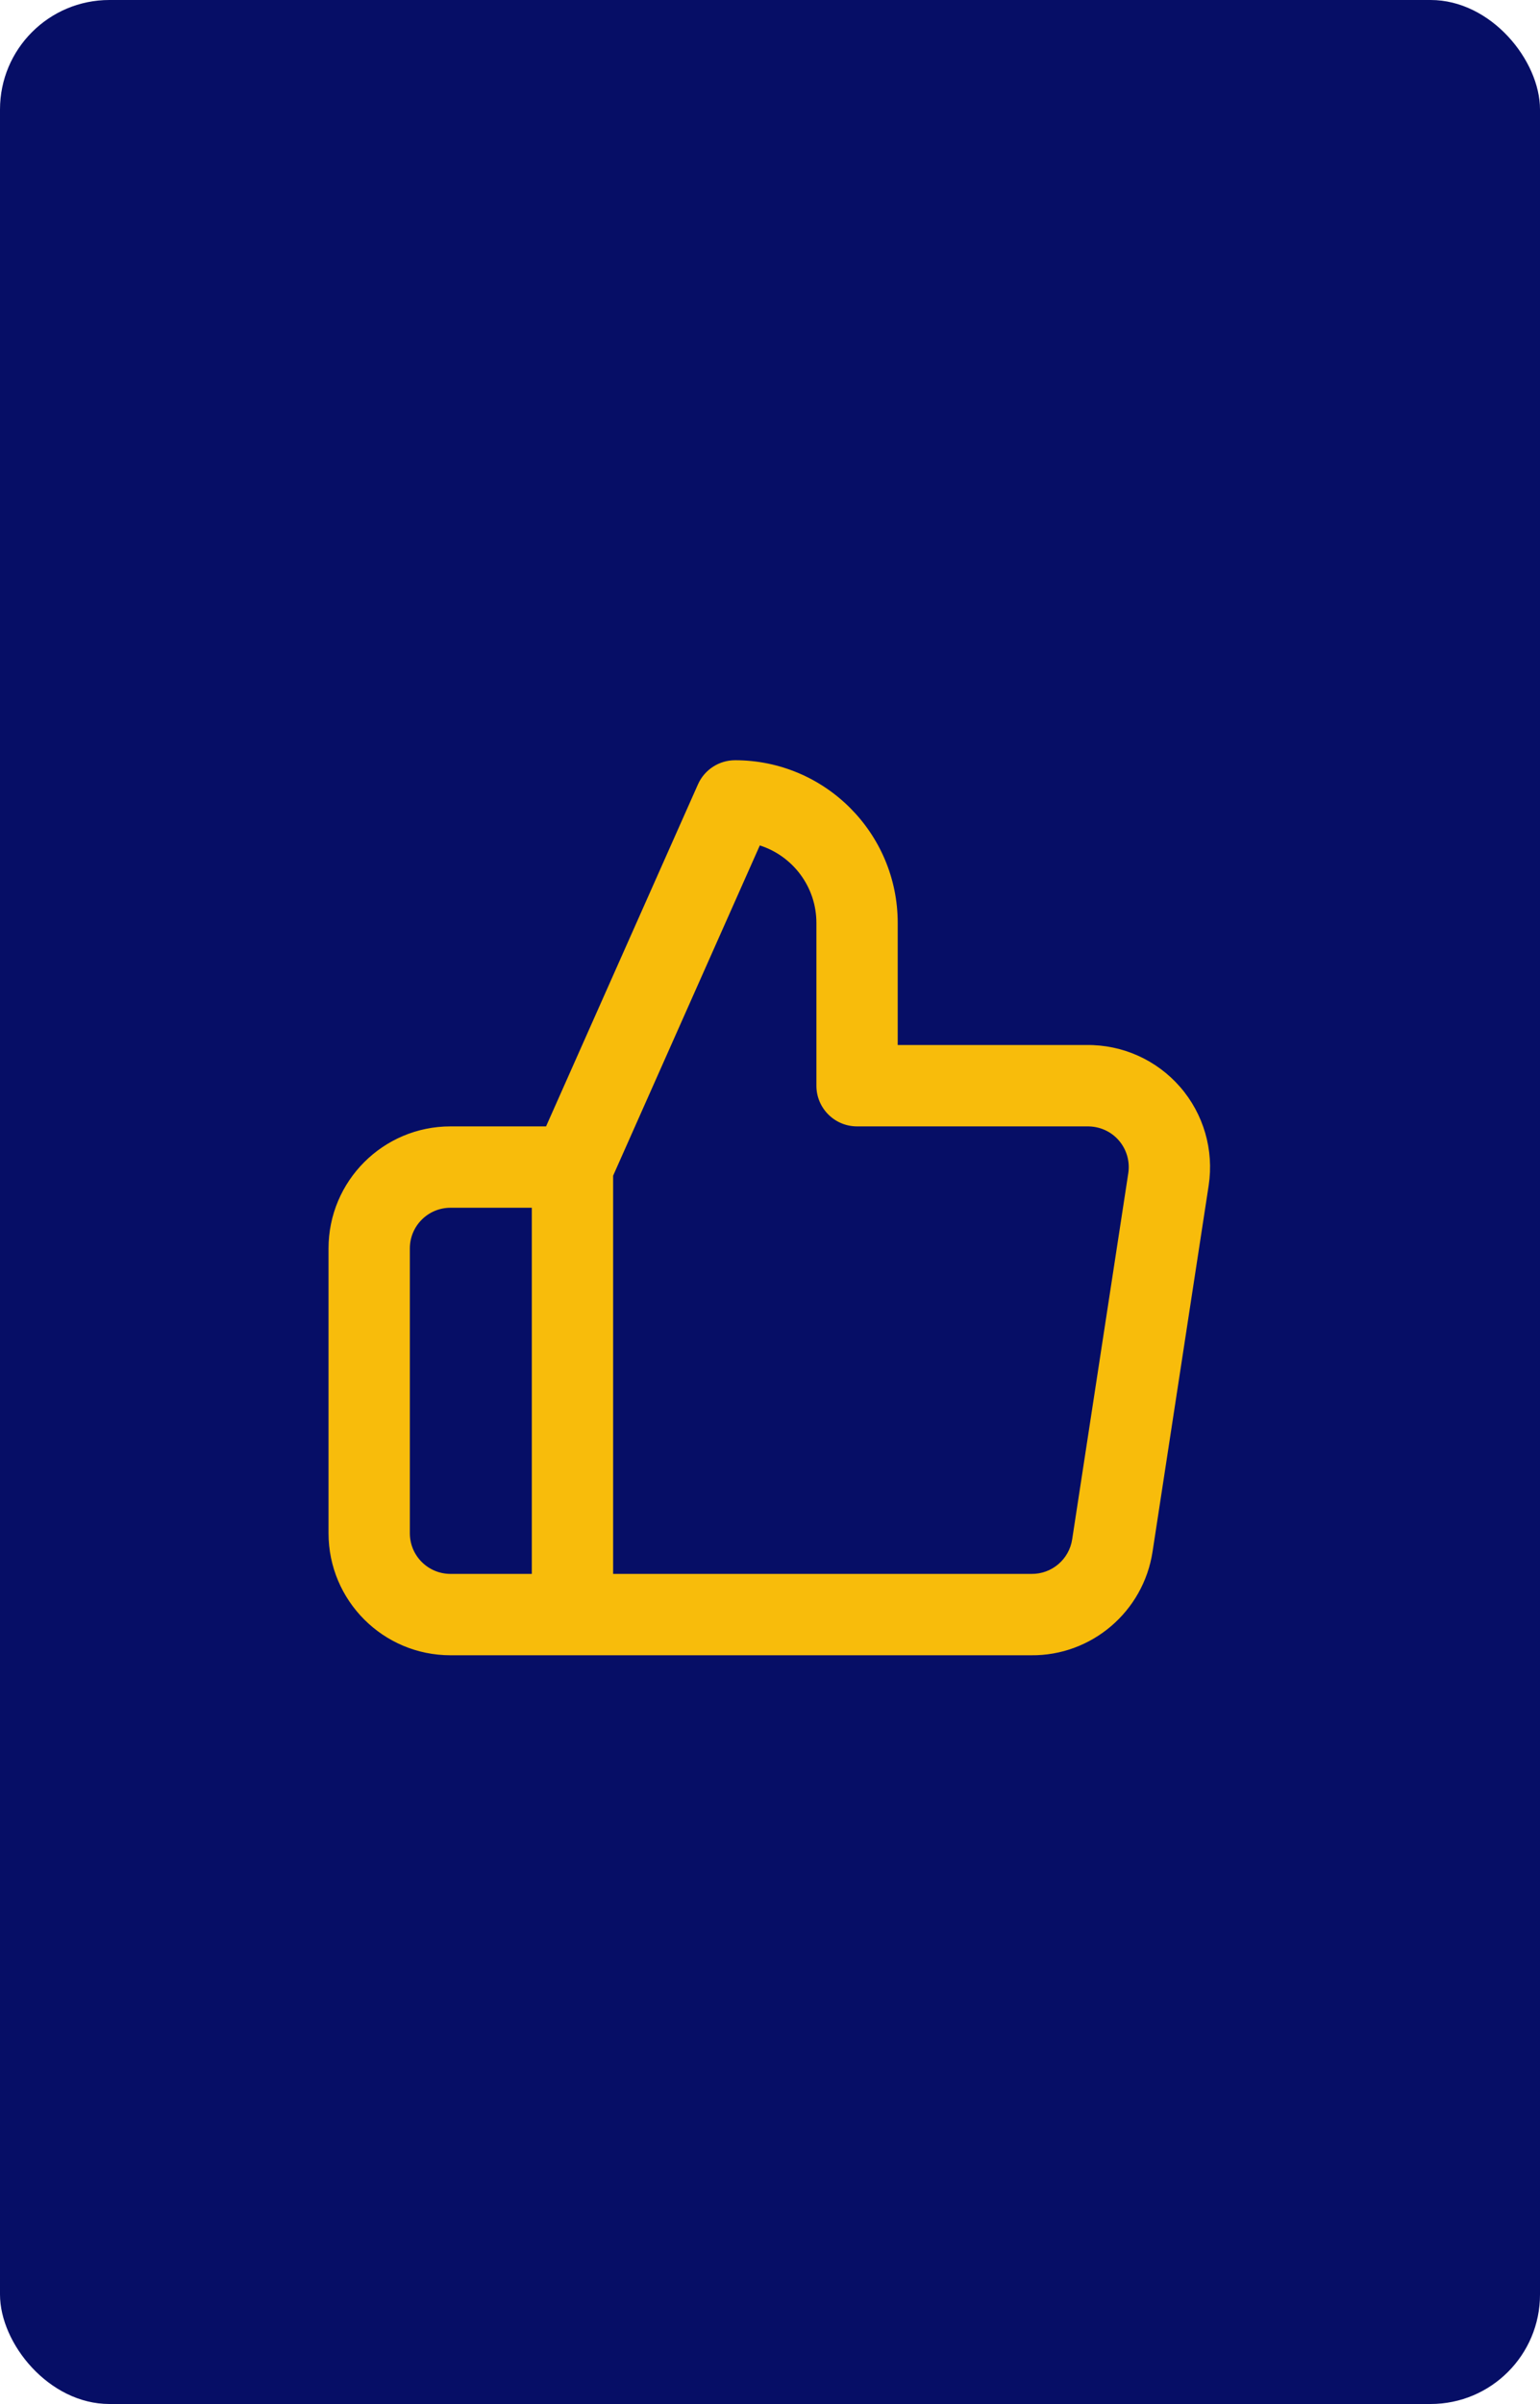 <?xml version="1.0" encoding="UTF-8"?>
<svg width="75px" height="117px" viewBox="0 0 75 117" version="1.1" xmlns="http://www.w3.org/2000/svg" xmlns:xlink="http://www.w3.org/1999/xlink">
    <title>Group 19</title>
    <defs>
        <path d="M36.924,13.86 C38.667,13.84 40.33,14.587 41.474,15.902 C42.618,17.217 43.126,18.968 42.864,20.694 L40.132,38.511 C39.688,41.44 37.154,43.593 34.214,43.56 L11.88,43.56 C10.786,43.56 9.9,42.674 9.9,41.58 L9.9,19.8 C9.9,19.523 9.958,19.249 10.071,18.996 L17.991,1.176 C18.308,0.461 19.018,0 19.8,0 C24.174,0 27.72,3.546 27.72,7.92 L27.72,13.86 L36.924,13.86 Z M13.86,39.6 L34.237,39.6 C35.224,39.611 36.069,38.893 36.217,37.914 L38.949,20.097 C39.036,19.523 38.867,18.939 38.486,18.501 C38.105,18.062 37.55,17.813 36.947,17.82 L25.74,17.82 C24.646,17.82 23.76,16.934 23.76,15.84 L23.76,7.92 C23.76,6.153 22.602,4.656 21.004,4.146 L13.86,20.22 L13.86,39.6 Z M9.9,21.78 L5.94,21.78 C4.846,21.78 3.96,22.666 3.96,23.76 L3.96,37.62 C3.96,38.714 4.846,39.6 5.94,39.6 L9.9,39.6 L9.9,21.78 Z M11.88,43.56 L5.94,43.56 C2.659,43.56 0,40.901 0,37.62 L0,23.76 C0,20.479 2.659,17.82 5.94,17.82 L11.88,17.82 C12.974,17.82 13.86,18.706 13.86,19.8 L13.86,41.58 C13.86,42.674 12.974,43.56 11.88,43.56 Z" id="path-1"></path>
    </defs>
    <g id="Page-1" stroke="none" stroke-width="1" fill="none" fill-rule="evenodd">
        <g id="Mobile-Copy-2" transform="translate(-25, -1699)">
            <g id="Group-12" transform="translate(25, 1699)">
                <g id="Group-19">
                    <rect id="Rectangle" fill="#060E66" x="0" y="0" width="75" height="117" rx="5.328"></rect>
                    <g id="thumbs-up" transform="translate(16, 37)">
                        <mask id="mask-2" fill="white">
                            <use xlink:href="#path-1"></use>
                        </mask>
                        <use id="Shape" fill="#F8BC0B" fill-rule="nonzero" xlink:href="#path-1"></use>
                    </g>
                </g>
            </g>
        </g>
    </g>
</svg>